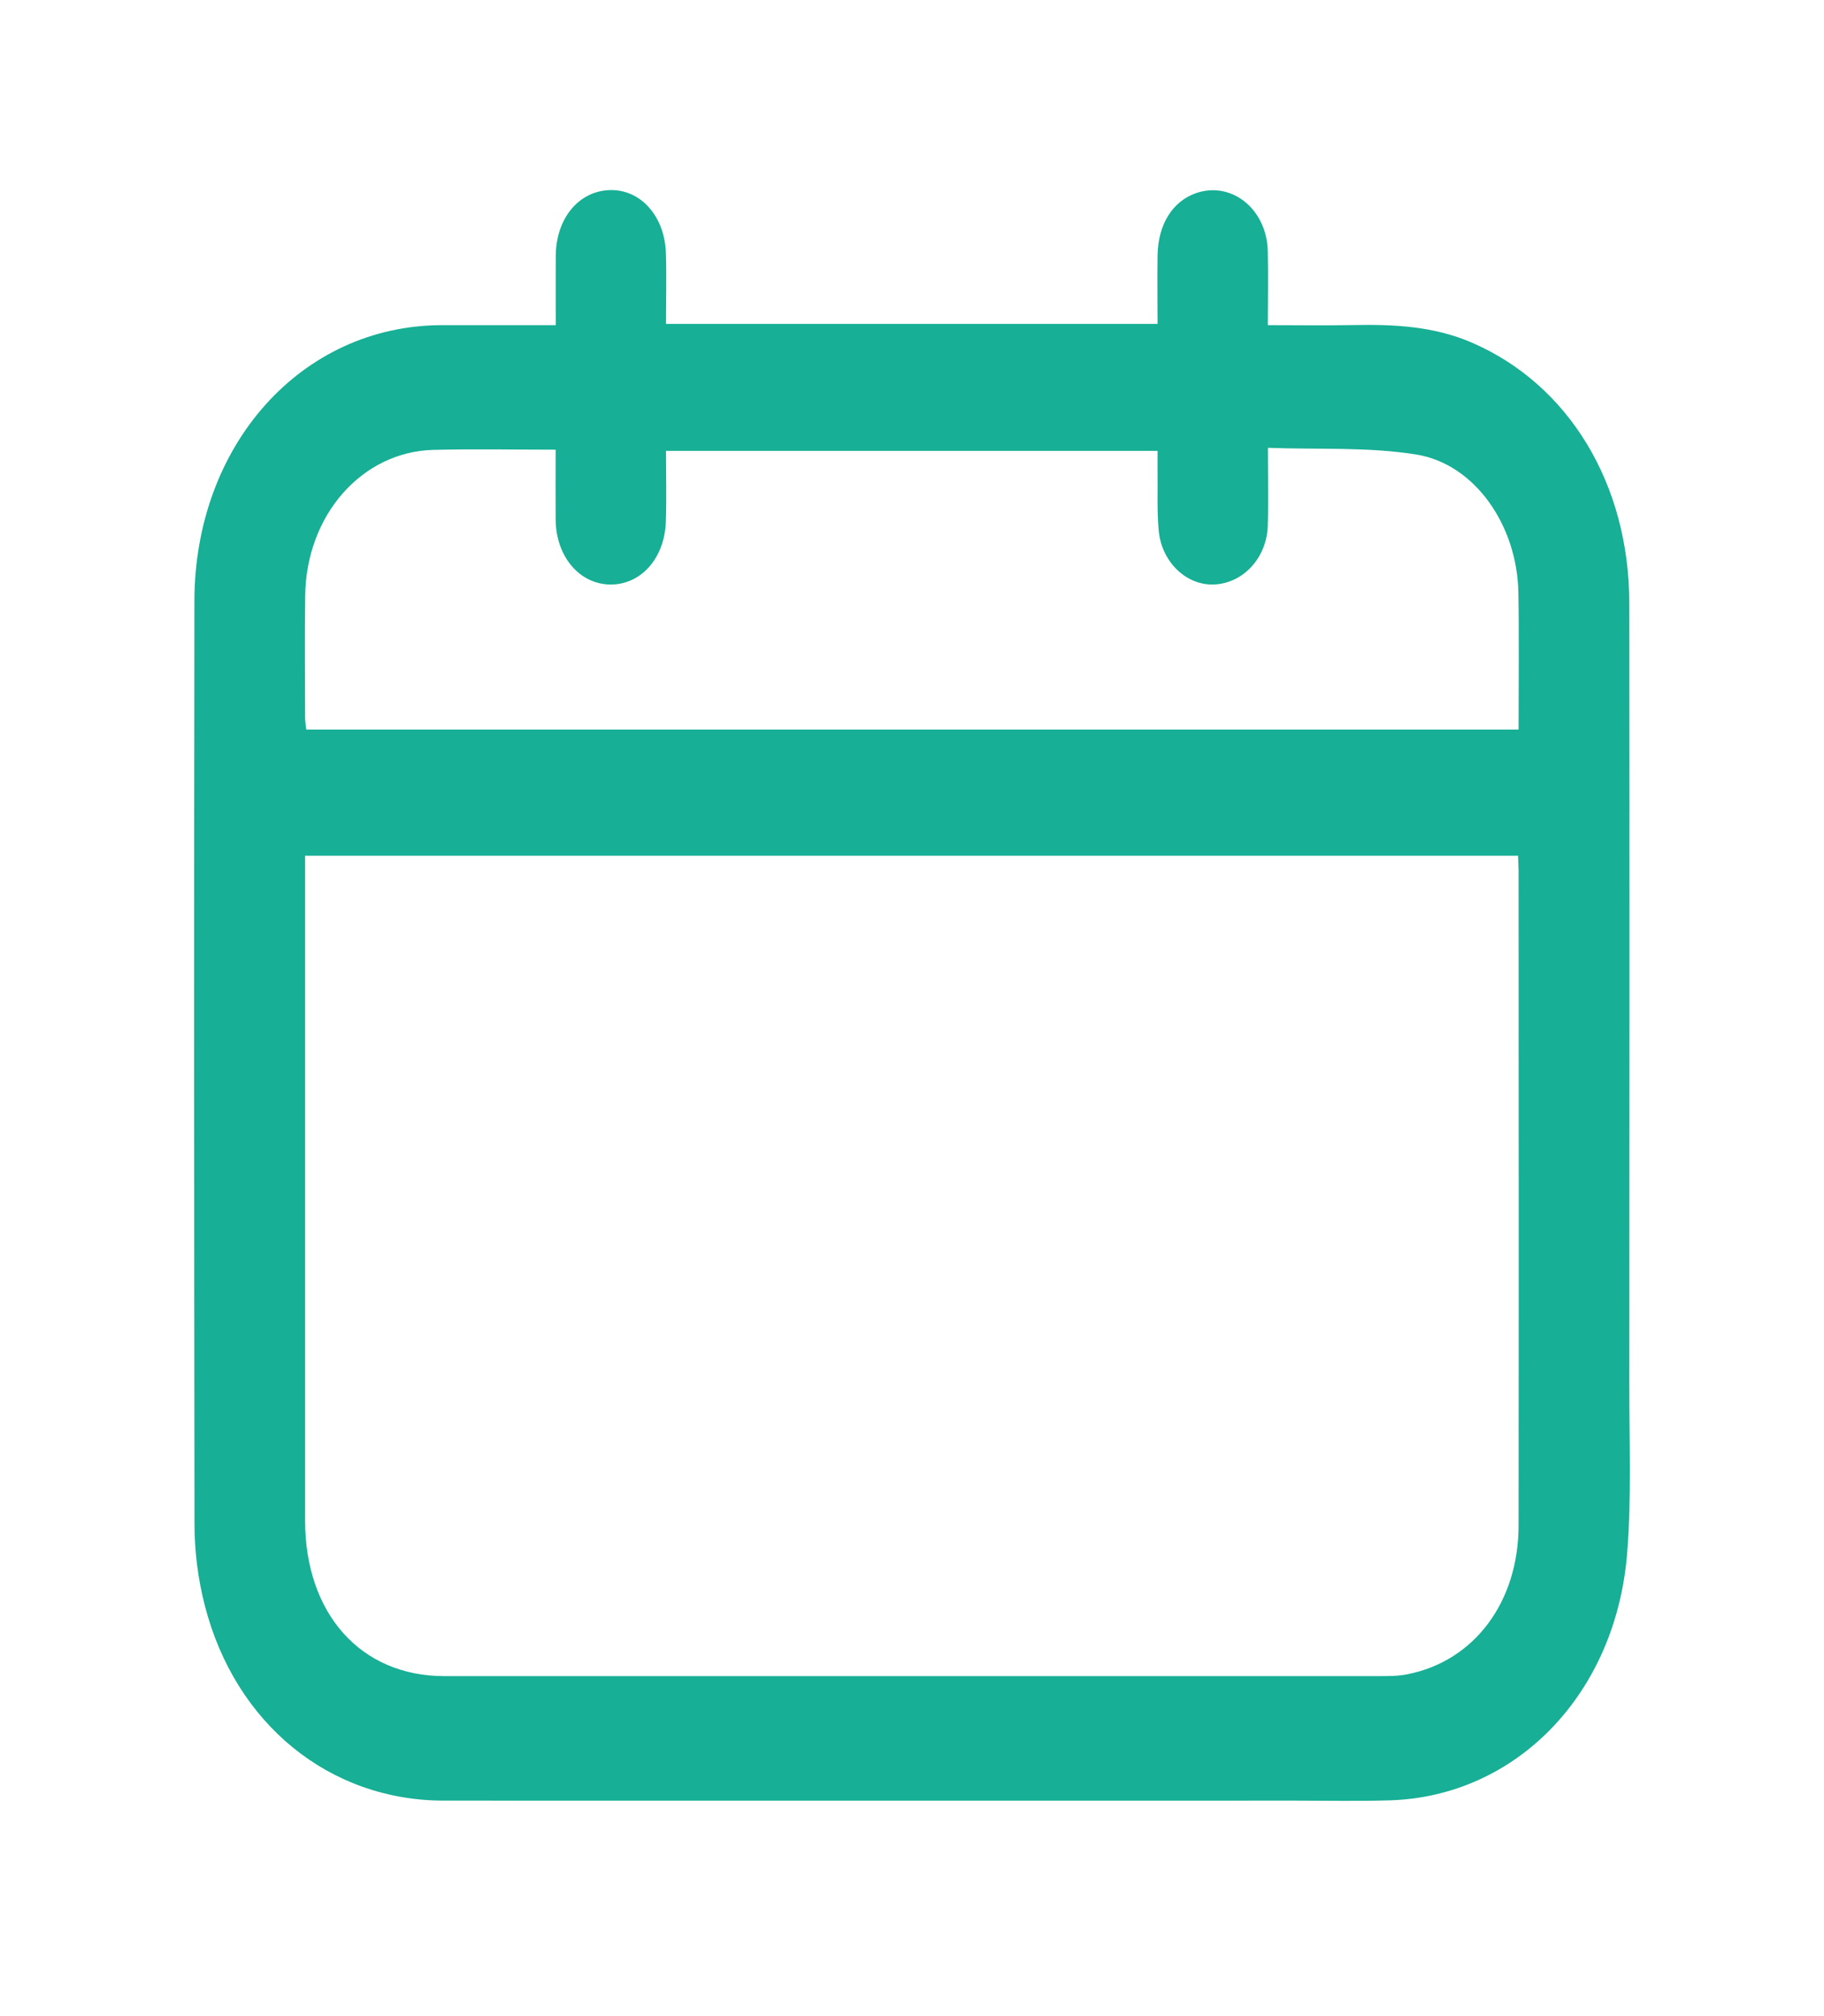 <svg width="38" height="42" viewBox="0 0 38 42" fill="none" xmlns="http://www.w3.org/2000/svg">
<path d="M11.578 6.774C11.578 6.267 11.576 5.801 11.578 5.333C11.583 4.552 12.053 3.98 12.704 3.96C13.345 3.941 13.852 4.503 13.873 5.282C13.888 5.763 13.875 6.243 13.875 6.748H24.116C24.116 6.269 24.109 5.793 24.116 5.317C24.127 4.671 24.43 4.193 24.918 4.023C25.656 3.768 26.39 4.354 26.412 5.229C26.424 5.732 26.413 6.235 26.413 6.774C27.027 6.774 27.612 6.783 28.195 6.772C29.037 6.756 29.872 6.793 30.669 7.14C32.681 8.011 33.942 10.084 33.943 12.561C33.949 17.992 33.947 23.423 33.943 28.855C33.943 30.017 33.991 31.187 33.9 32.344C33.67 35.285 31.593 37.423 28.957 37.505C28.308 37.525 27.658 37.511 27.008 37.511C21.088 37.511 15.169 37.513 9.248 37.511C6.867 37.511 4.901 35.917 4.267 33.447C4.126 32.902 4.052 32.315 4.052 31.747C4.043 25.337 4.041 18.93 4.05 12.524C4.054 9.26 6.287 6.78 9.202 6.774C9.977 6.774 10.753 6.774 11.58 6.774H11.578ZM31.63 17.827H6.356C6.356 17.97 6.356 18.086 6.356 18.203C6.356 22.694 6.356 27.182 6.356 31.673C6.356 33.619 7.519 34.917 9.255 34.917C15.75 34.917 22.245 34.917 28.74 34.917C28.939 34.917 29.141 34.917 29.334 34.876C30.717 34.598 31.635 33.372 31.637 31.779C31.642 27.232 31.639 22.681 31.637 18.133C31.637 18.039 31.63 17.947 31.626 17.829L31.63 17.827ZM11.578 9.368C10.702 9.368 9.865 9.35 9.029 9.372C7.537 9.411 6.38 10.732 6.358 12.406C6.347 13.252 6.355 14.098 6.356 14.944C6.356 15.032 6.373 15.122 6.38 15.198H31.637C31.637 14.229 31.65 13.289 31.633 12.349C31.611 10.952 30.73 9.665 29.503 9.468C28.5 9.307 27.467 9.368 26.415 9.329C26.415 9.922 26.428 10.439 26.412 10.952C26.39 11.617 25.911 12.138 25.315 12.175C24.734 12.212 24.202 11.723 24.14 11.055C24.102 10.648 24.122 10.233 24.116 9.822C24.114 9.677 24.116 9.53 24.116 9.393H13.875C13.875 9.904 13.888 10.386 13.872 10.867C13.846 11.631 13.354 12.179 12.72 12.177C12.073 12.173 11.582 11.594 11.576 10.824C11.572 10.356 11.576 9.885 11.576 9.368H11.578Z" fill="#17AF95"/>
</svg>
